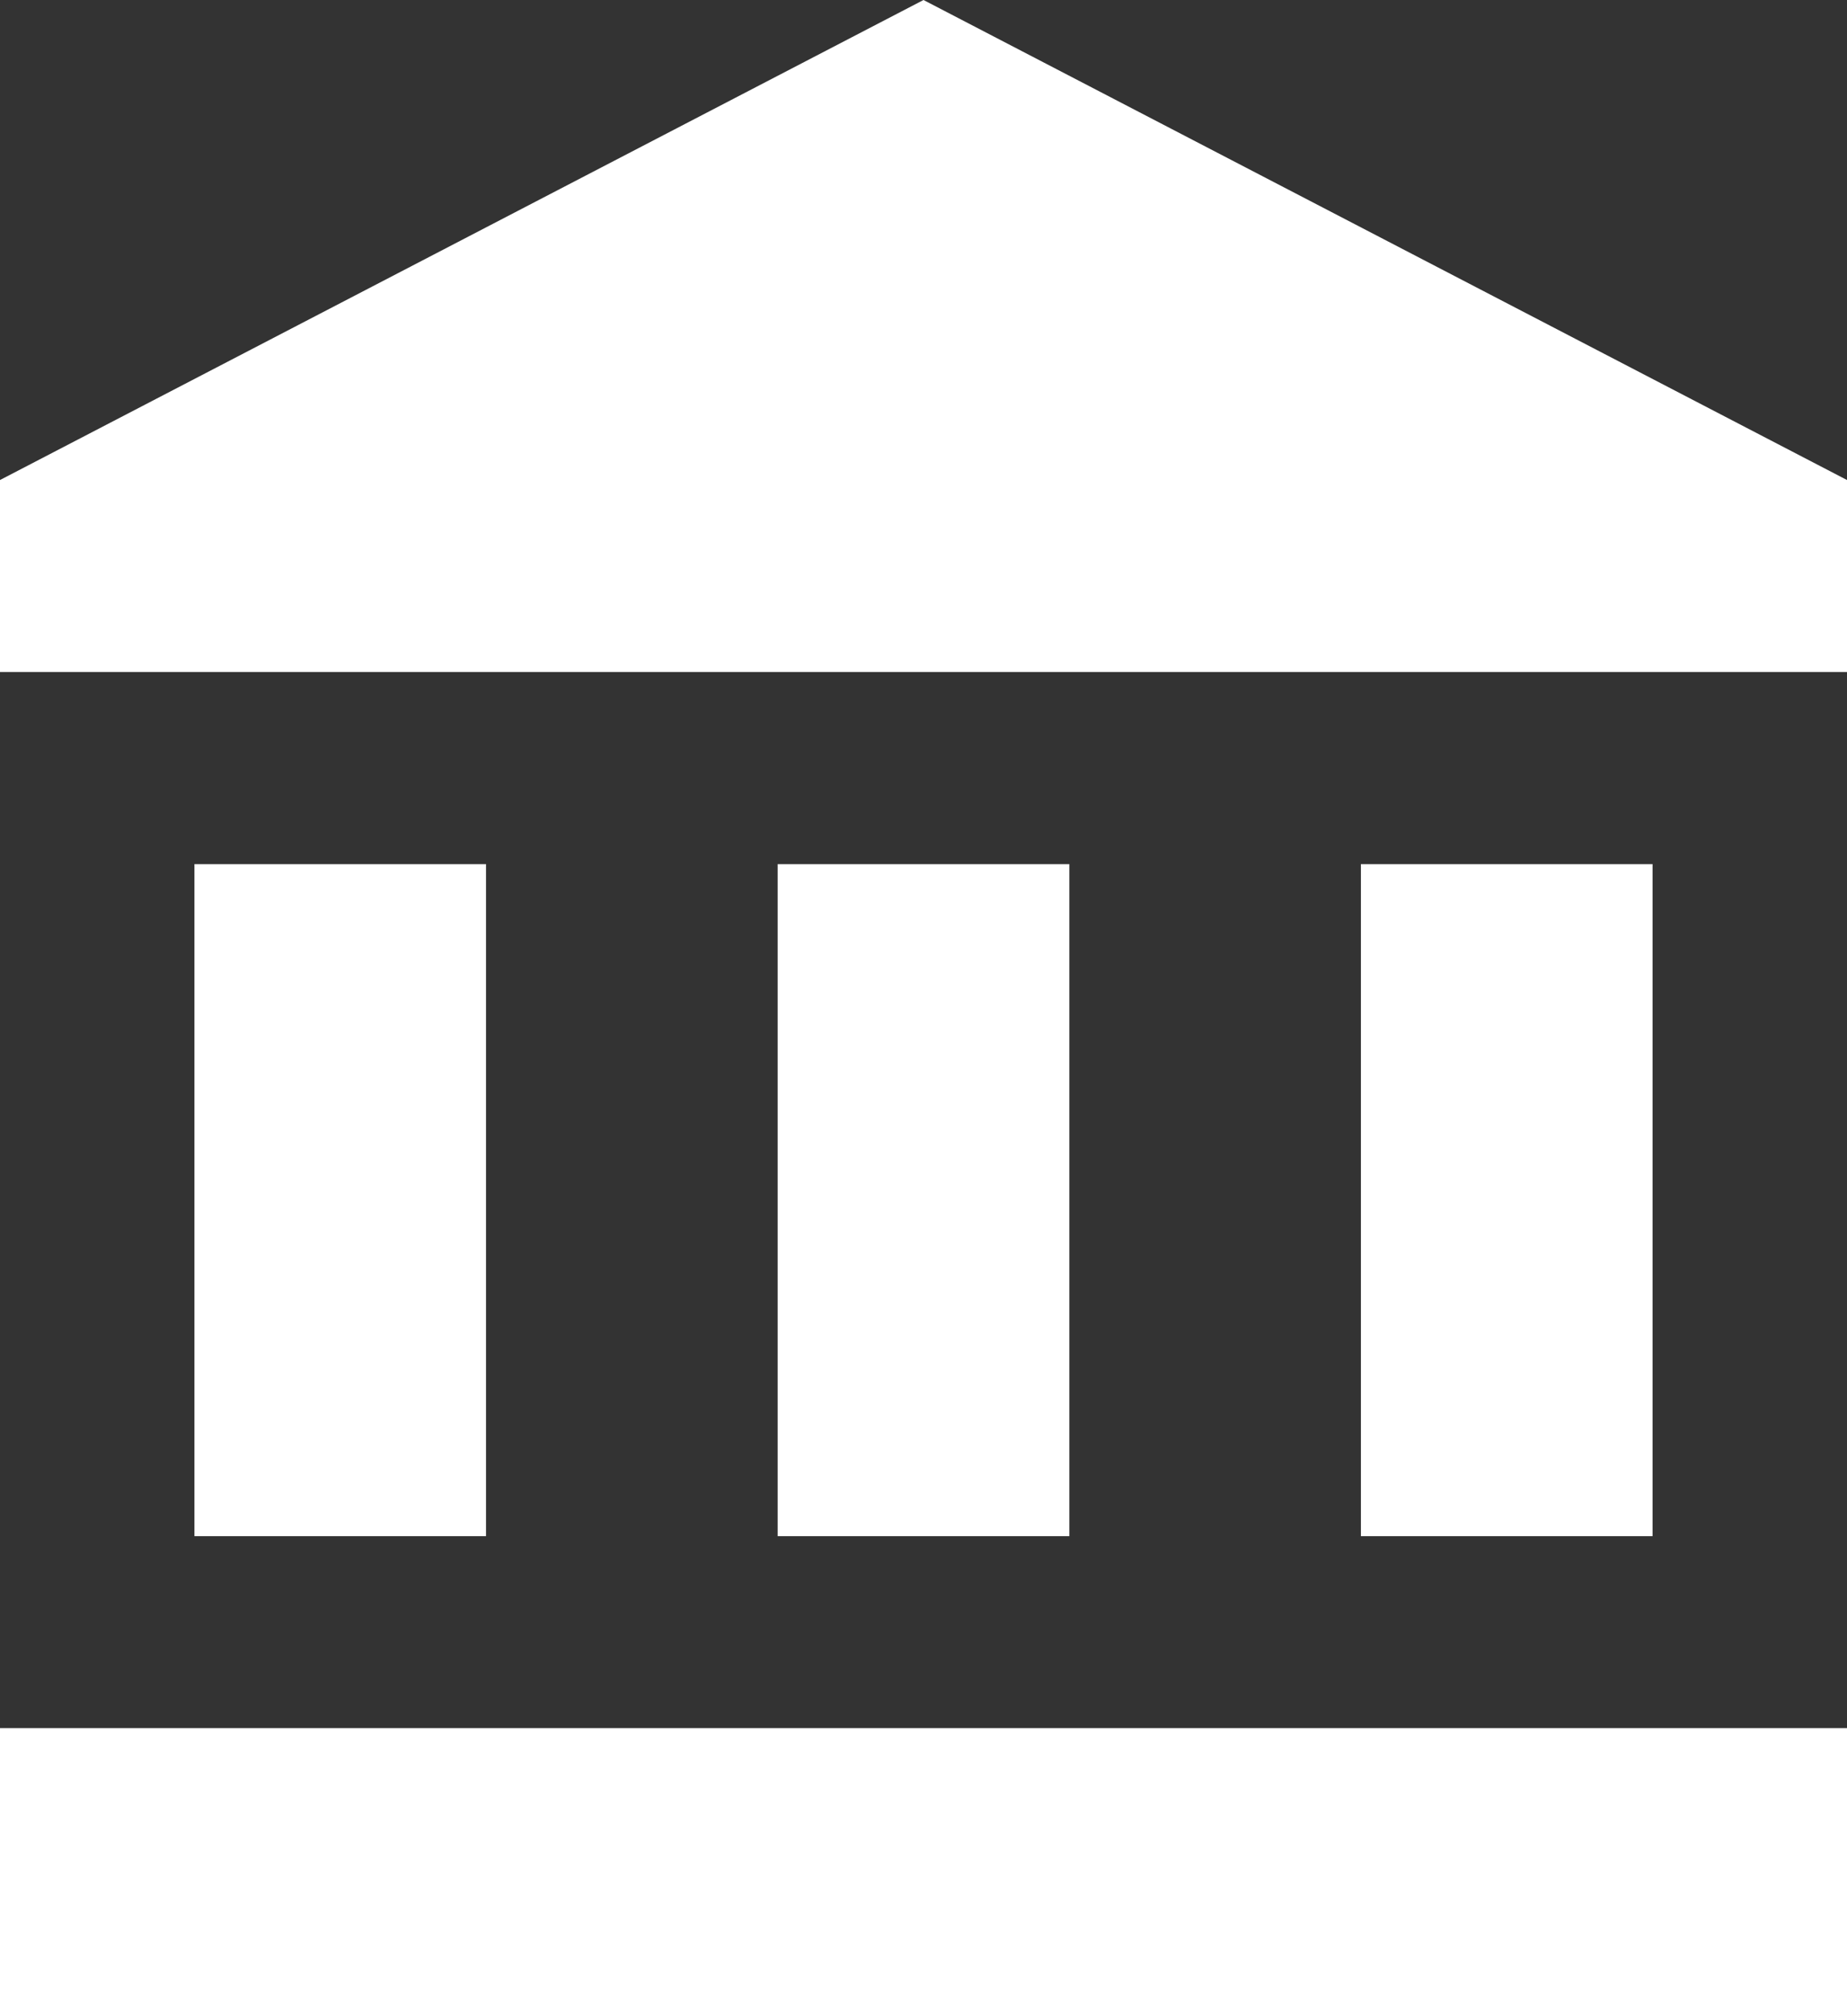 <svg width="22" height="24" viewBox="0 0 22 24" fill="none" xmlns="http://www.w3.org/2000/svg">
<rect x="0" y="0" width="22" height="24" fill="#333333" stroke="none"/>
<path d="M11 0L0 5.714V8H22V5.714L11 0ZM16.21 10.286V18.286H19.684V10.286H16.21ZM0 24H22V20.571H0V24ZM9.263 10.286V18.286H12.737V10.286H9.263ZM2.316 10.286V18.286H5.789V10.286H2.316Z" fill="#ffffff"/>
</svg>
